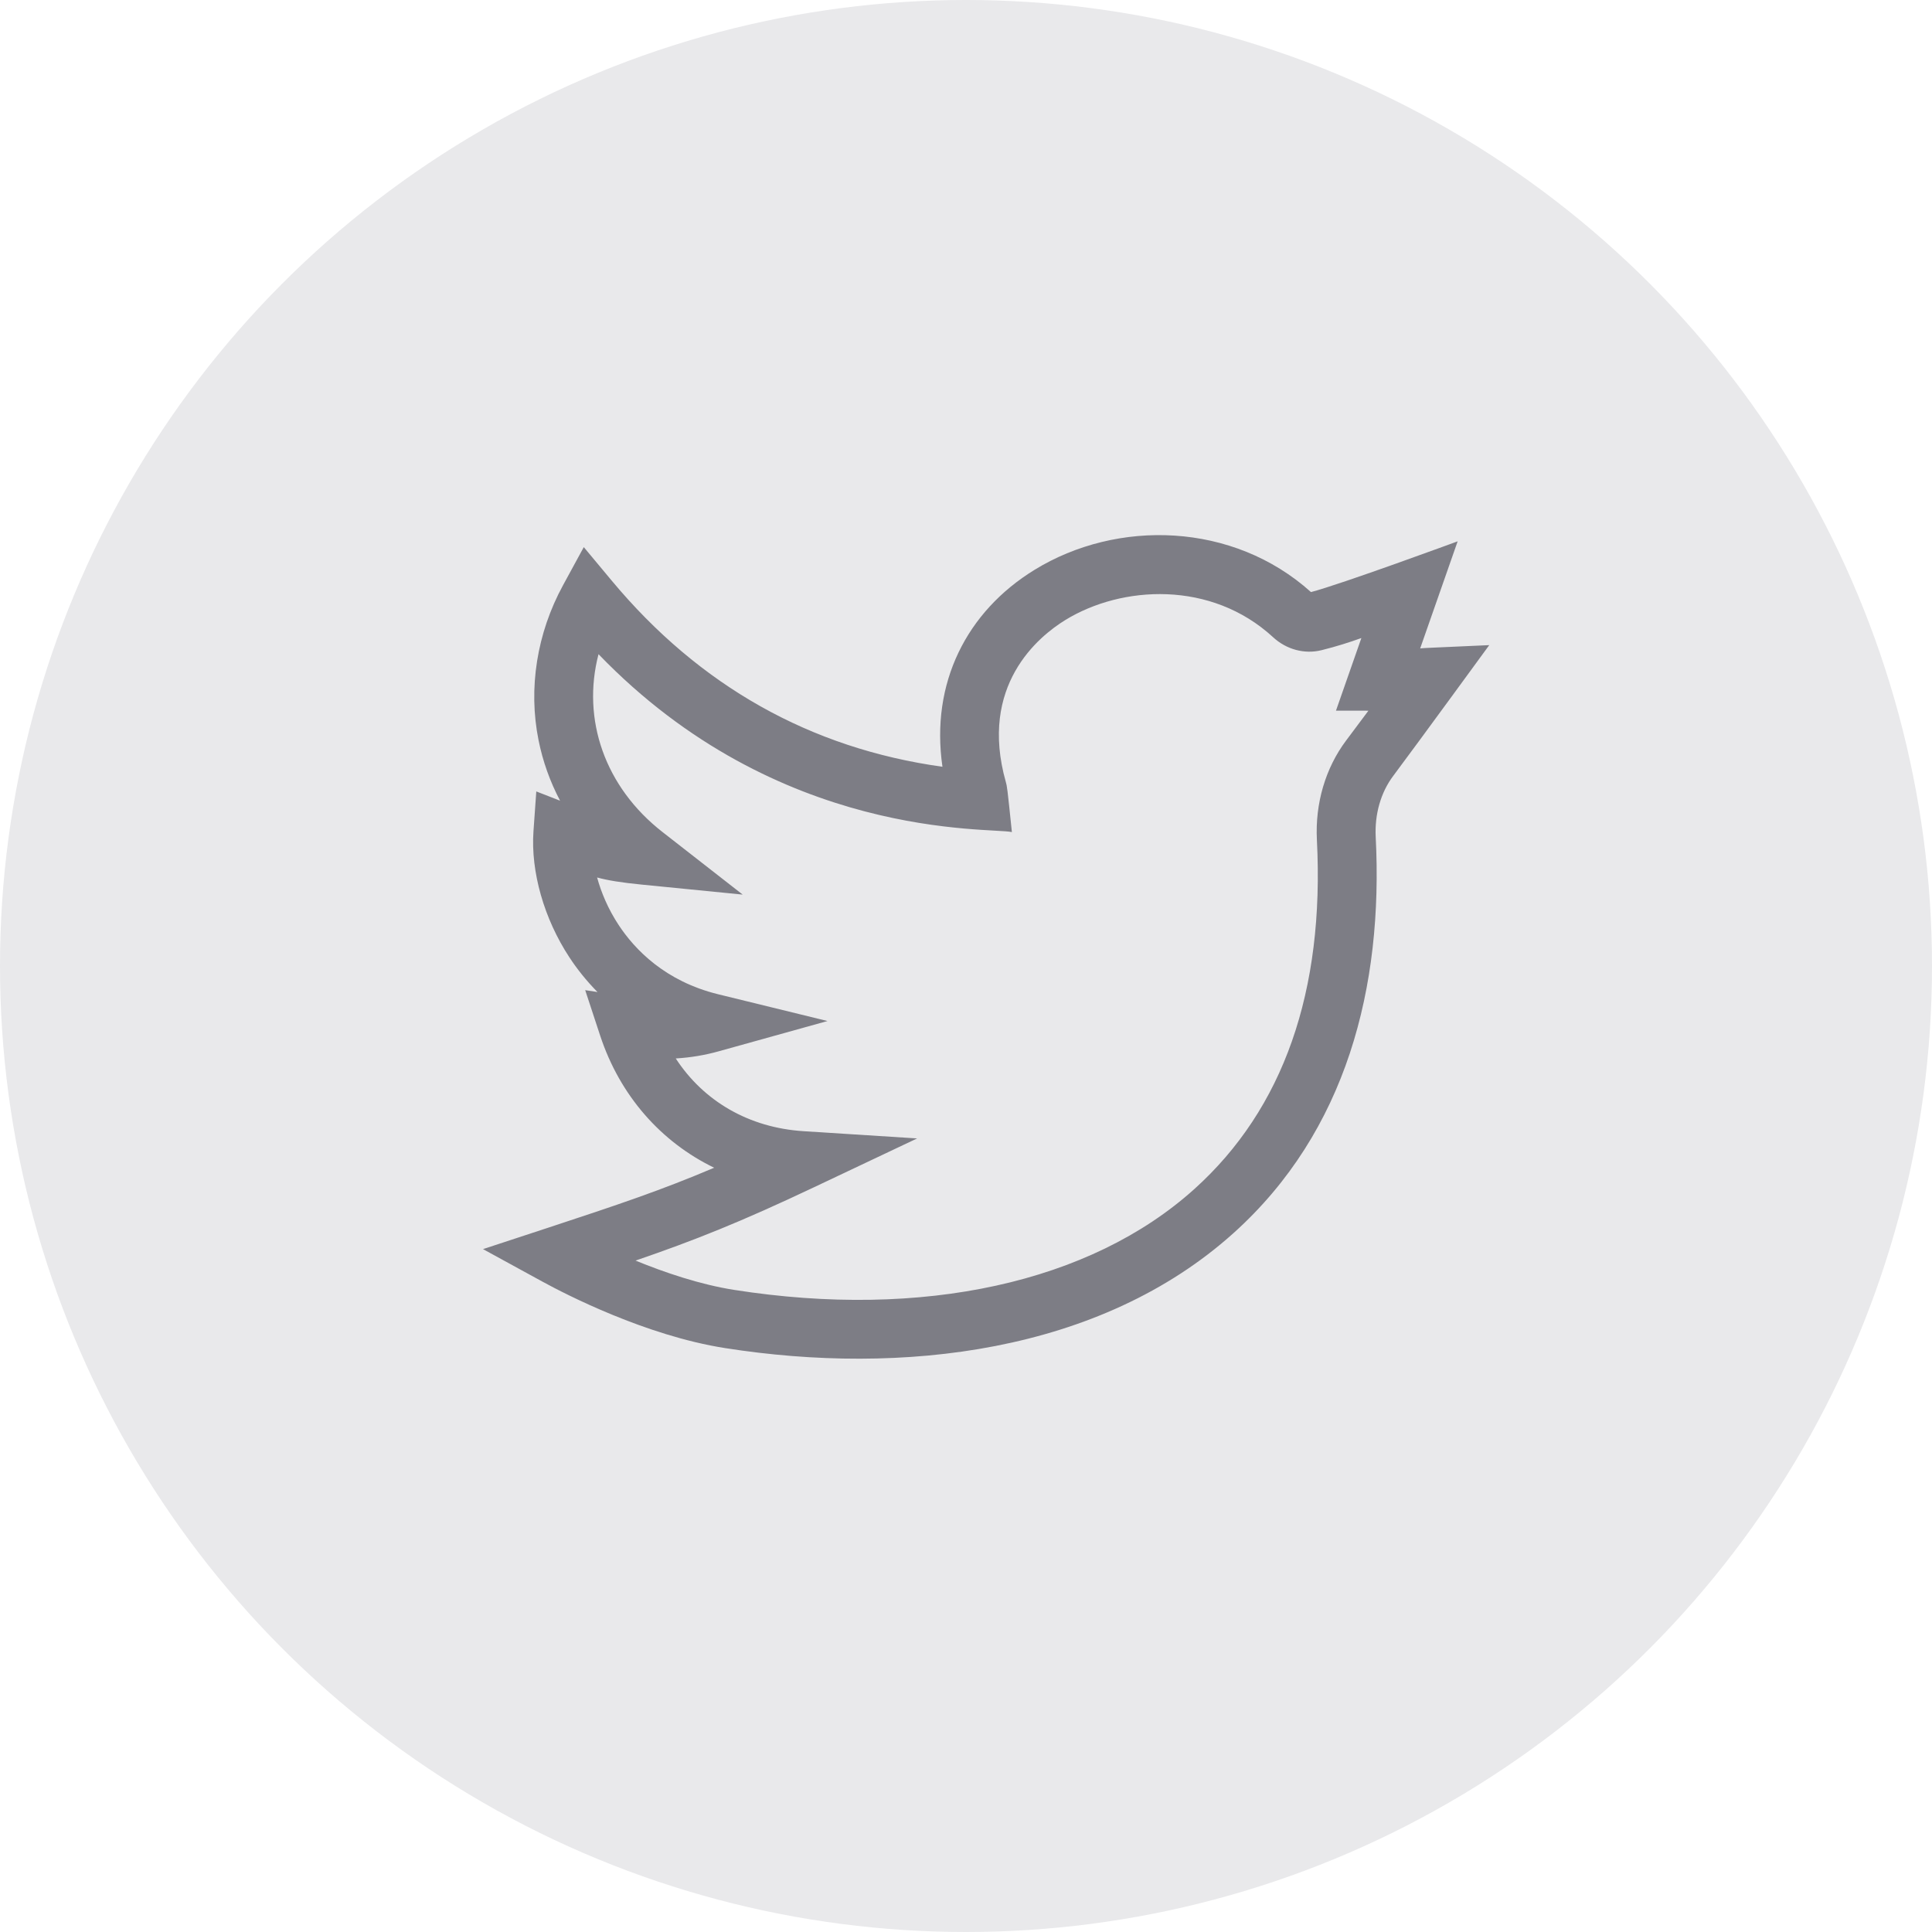 <svg width="48" height="48" viewBox="0 0 48 48" fill="none" xmlns="http://www.w3.org/2000/svg">
<circle cx="24" cy="24" r="24" fill="#E9E9EB"/>
<g clip-path="url(#clip0)">
<path d="M37 16.028C35.427 16.1 35.462 16.094 35.284 16.109L36.215 13.449C36.215 13.449 33.308 14.519 32.571 14.71C30.636 12.97 27.759 12.893 25.702 14.158C24.017 15.193 23.113 16.971 23.415 19.05C20.137 18.595 17.375 17.041 15.194 14.421L14.504 13.593L13.989 14.539C13.337 15.735 13.121 17.103 13.38 18.39C13.486 18.918 13.666 19.421 13.915 19.893L13.324 19.663L13.254 20.652C13.183 21.656 13.517 22.828 14.148 23.787C14.326 24.058 14.555 24.354 14.845 24.647L14.539 24.6L14.912 25.733C15.403 27.221 16.421 28.372 17.743 29.012C16.423 29.573 15.357 29.93 13.604 30.507L12 31.034L13.481 31.844C14.046 32.153 16.042 33.184 18.014 33.493C22.397 34.181 27.331 33.621 30.654 30.629C33.452 28.108 34.37 24.524 34.179 20.793C34.151 20.228 34.305 19.689 34.615 19.276C35.236 18.447 36.996 16.033 37 16.028V16.028ZM33.444 18.398C32.929 19.085 32.672 19.962 32.718 20.868C32.91 24.631 31.886 27.549 29.674 29.541C27.091 31.868 22.923 32.782 18.24 32.047C17.392 31.914 16.516 31.616 15.79 31.319C17.26 30.814 18.395 30.363 20.228 29.495L22.786 28.284L19.962 28.104C18.608 28.017 17.482 27.361 16.789 26.297C17.157 26.275 17.512 26.216 17.864 26.117L20.559 25.367L17.842 24.702C16.522 24.378 15.77 23.588 15.371 22.983C15.109 22.585 14.938 22.177 14.835 21.801C15.107 21.874 15.425 21.926 15.937 21.977L18.452 22.226L16.459 20.671C15.024 19.552 14.449 17.87 14.87 16.253C19.35 20.899 24.61 20.55 25.14 20.673C25.023 19.541 25.02 19.538 24.99 19.43C24.312 17.034 25.798 15.816 26.468 15.404C27.868 14.544 30.09 14.414 31.63 15.832C31.962 16.138 32.411 16.258 32.832 16.154C33.21 16.06 33.52 15.96 33.823 15.852L33.192 17.656L33.998 17.657C33.846 17.861 33.663 18.105 33.444 18.398Z" fill="#7D7D85"/>
</g>
<defs>
<clipPath id="clip0">
<rect width="25" height="25" fill="white" transform="translate(12 11)"/>
</clipPath>
</defs>
</svg>
